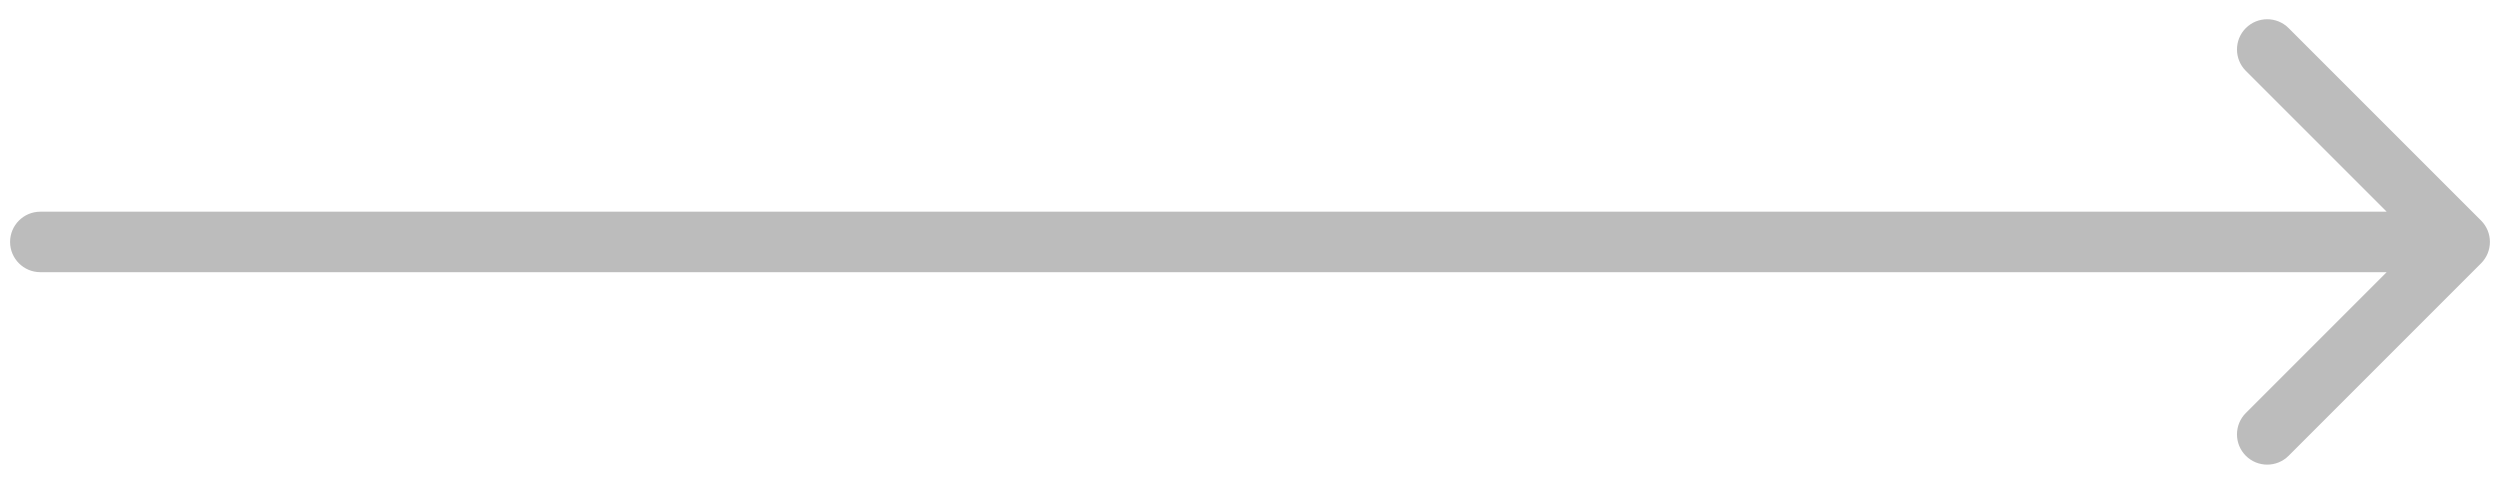 <?xml version="1.0" encoding="UTF-8"?> <svg xmlns="http://www.w3.org/2000/svg" width="124" height="24" viewBox="0 0 124 24" fill="none"> <path d="M2 10.5C1.172 10.5 0.5 11.172 0.5 12C0.5 12.828 1.172 13.5 2 13.5V10.5ZM123.061 13.061C123.646 12.475 123.646 11.525 123.061 10.939L113.515 1.393C112.929 0.808 111.979 0.808 111.393 1.393C110.808 1.979 110.808 2.929 111.393 3.515L119.879 12L111.393 20.485C110.808 21.071 110.808 22.021 111.393 22.607C111.979 23.192 112.929 23.192 113.515 22.607L123.061 13.061ZM2 13.5H122V10.5H2V13.5Z" fill="#BCBCBC"></path> </svg> 